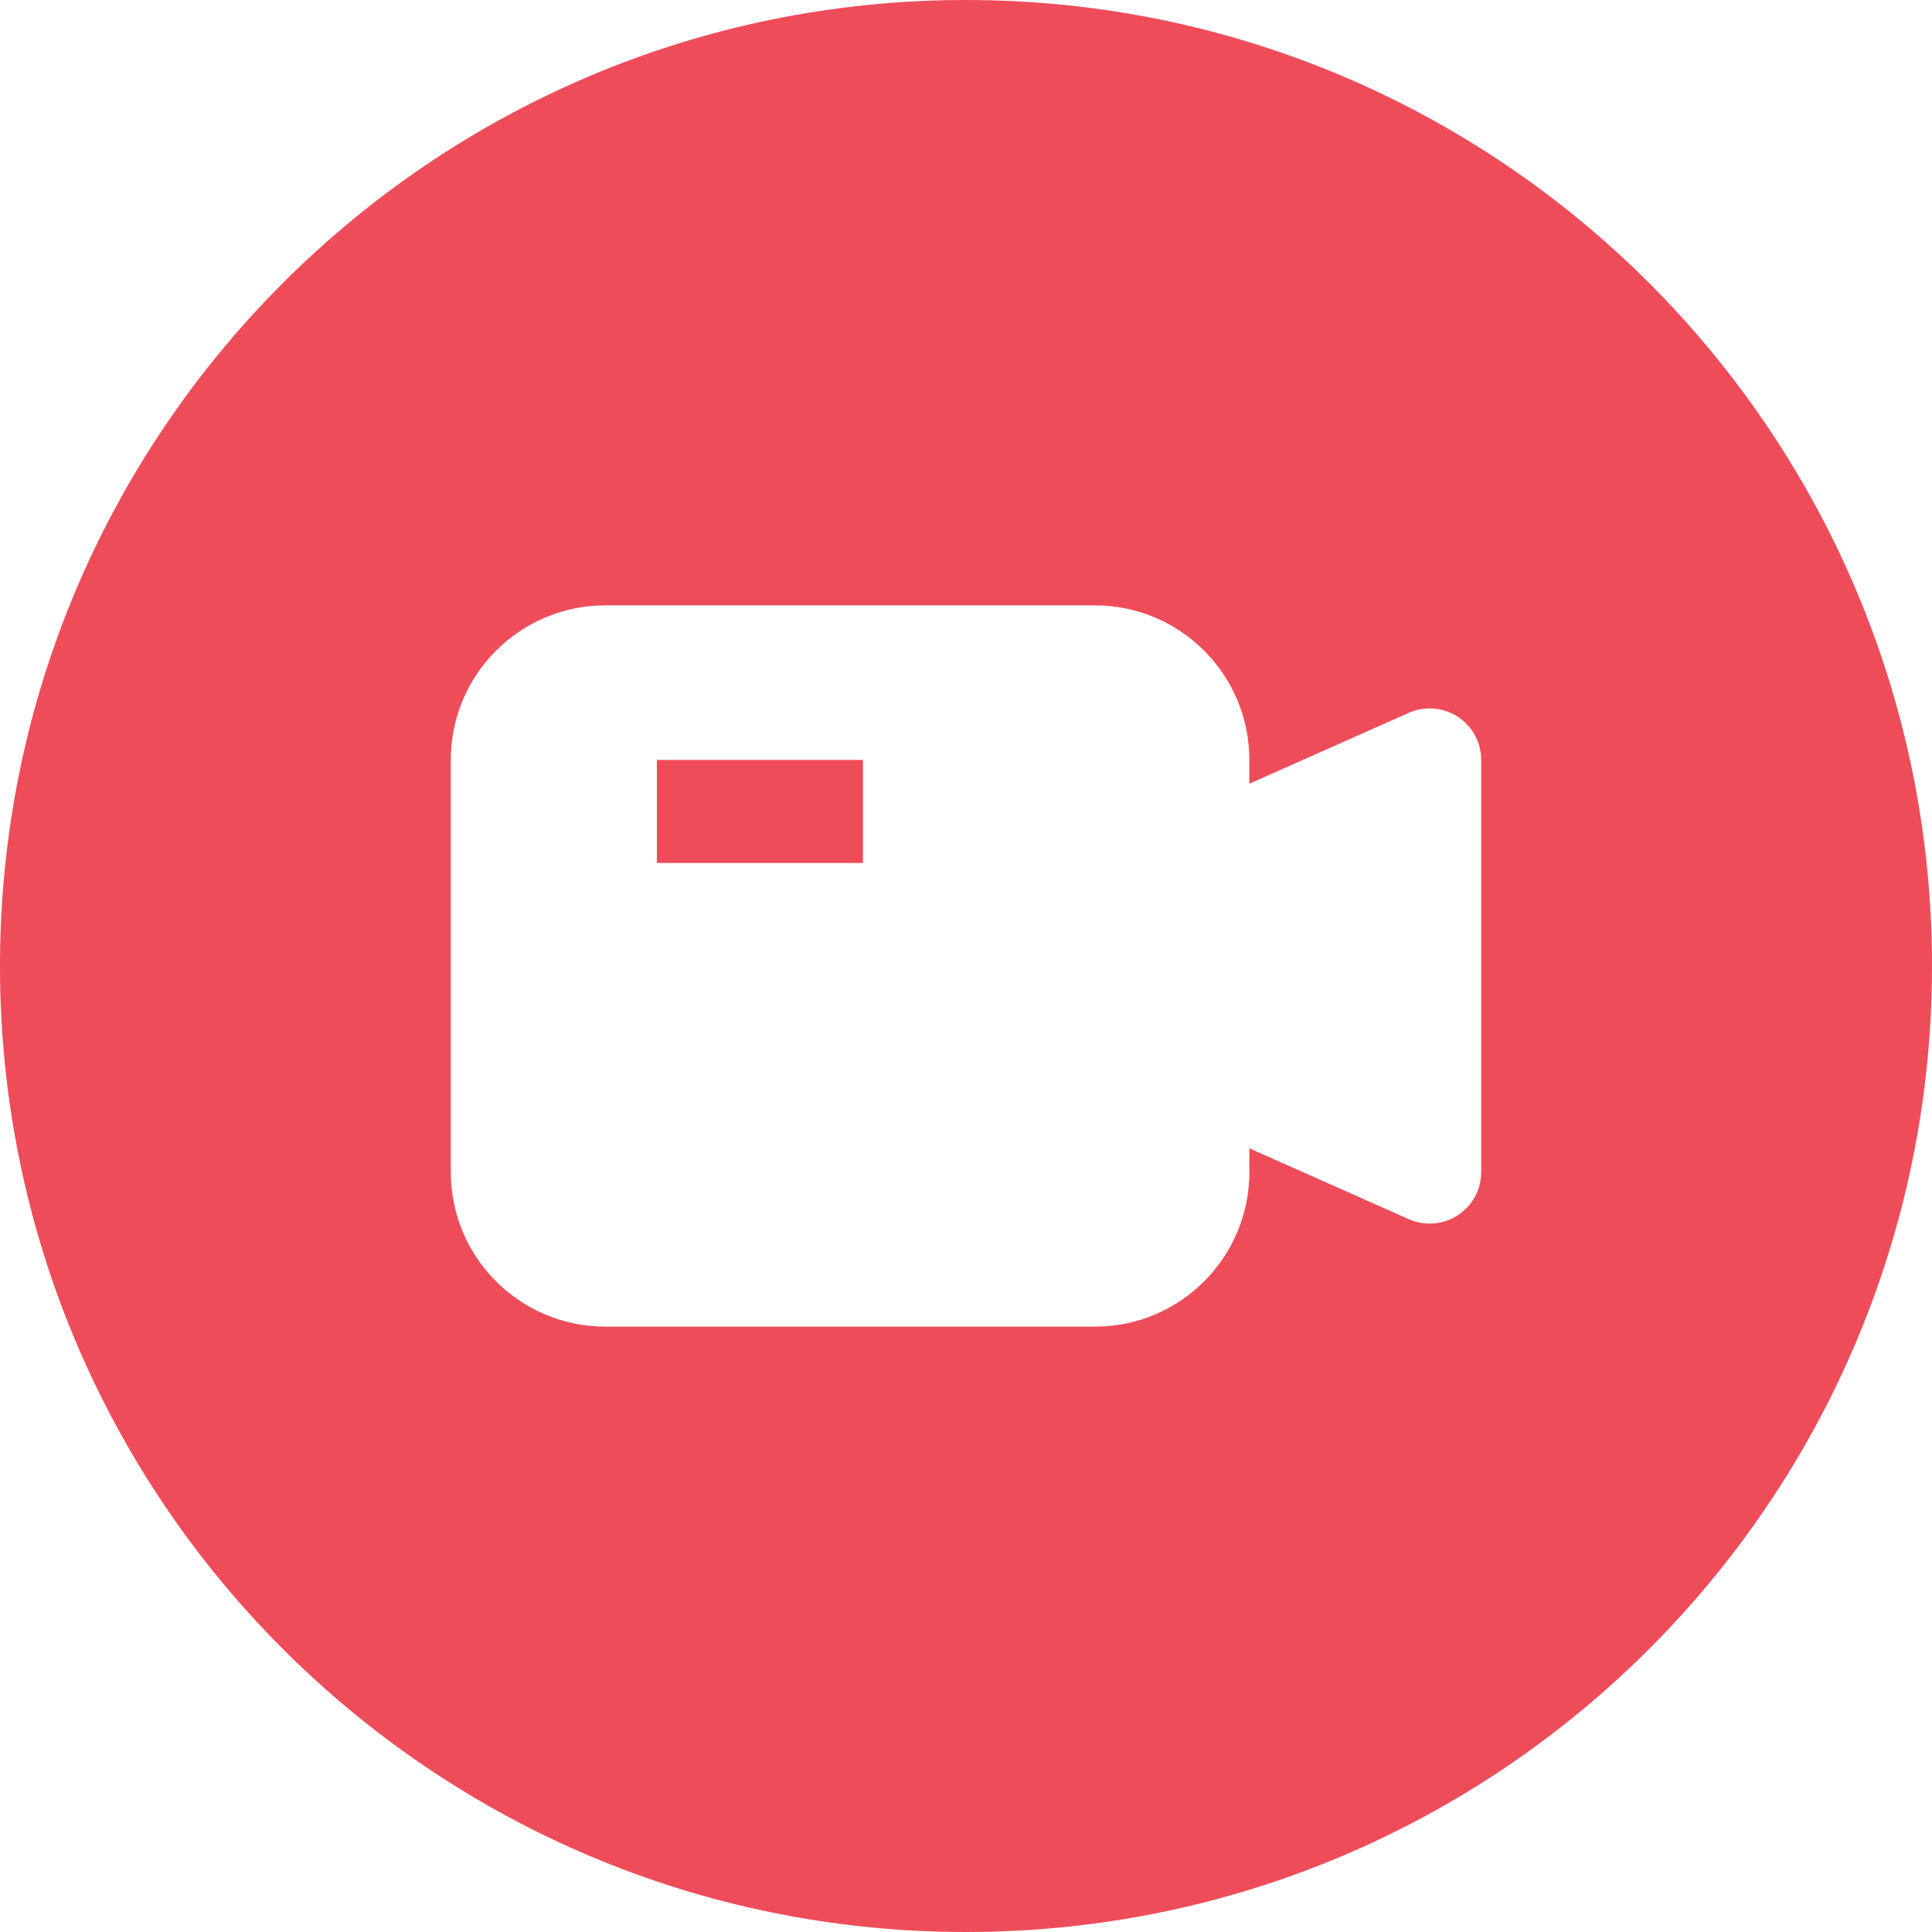<?xml version="1.0" encoding="UTF-8" standalone="no"?><svg xmlns="http://www.w3.org/2000/svg" xmlns:xlink="http://www.w3.org/1999/xlink" fill="none" height="30" preserveAspectRatio="xMidYMid meet" style="fill: none" version="1" viewBox="1.0 1.0 30.0 30.0" width="30" zoomAndPan="magnify"><g id="change1_1"><path clip-rule="evenodd" d="M16 31C24.284 31 31 24.284 31 16C31 7.716 24.284 1 16 1C7.716 1 1 7.716 1 16C1 24.284 7.716 31 16 31ZM10.4 10.4C9.075 10.4 8 11.475 8 12.8V19.2C8 20.526 9.075 21.6 10.4 21.6H18C19.326 21.6 20.4 20.526 20.4 19.2V18.831L22.875 19.931C23.123 20.041 23.409 20.018 23.636 19.871C23.863 19.723 24 19.471 24 19.2V12.8C24 12.529 23.863 12.277 23.636 12.129C23.409 11.982 23.123 11.959 22.875 12.069L20.4 13.169V12.8C20.4 11.475 19.326 10.4 18 10.4H10.4ZM11.2 12.8H14.4V14.4H11.2V12.8Z" fill="#ef4c59" fill-rule="evenodd"/></g></svg>